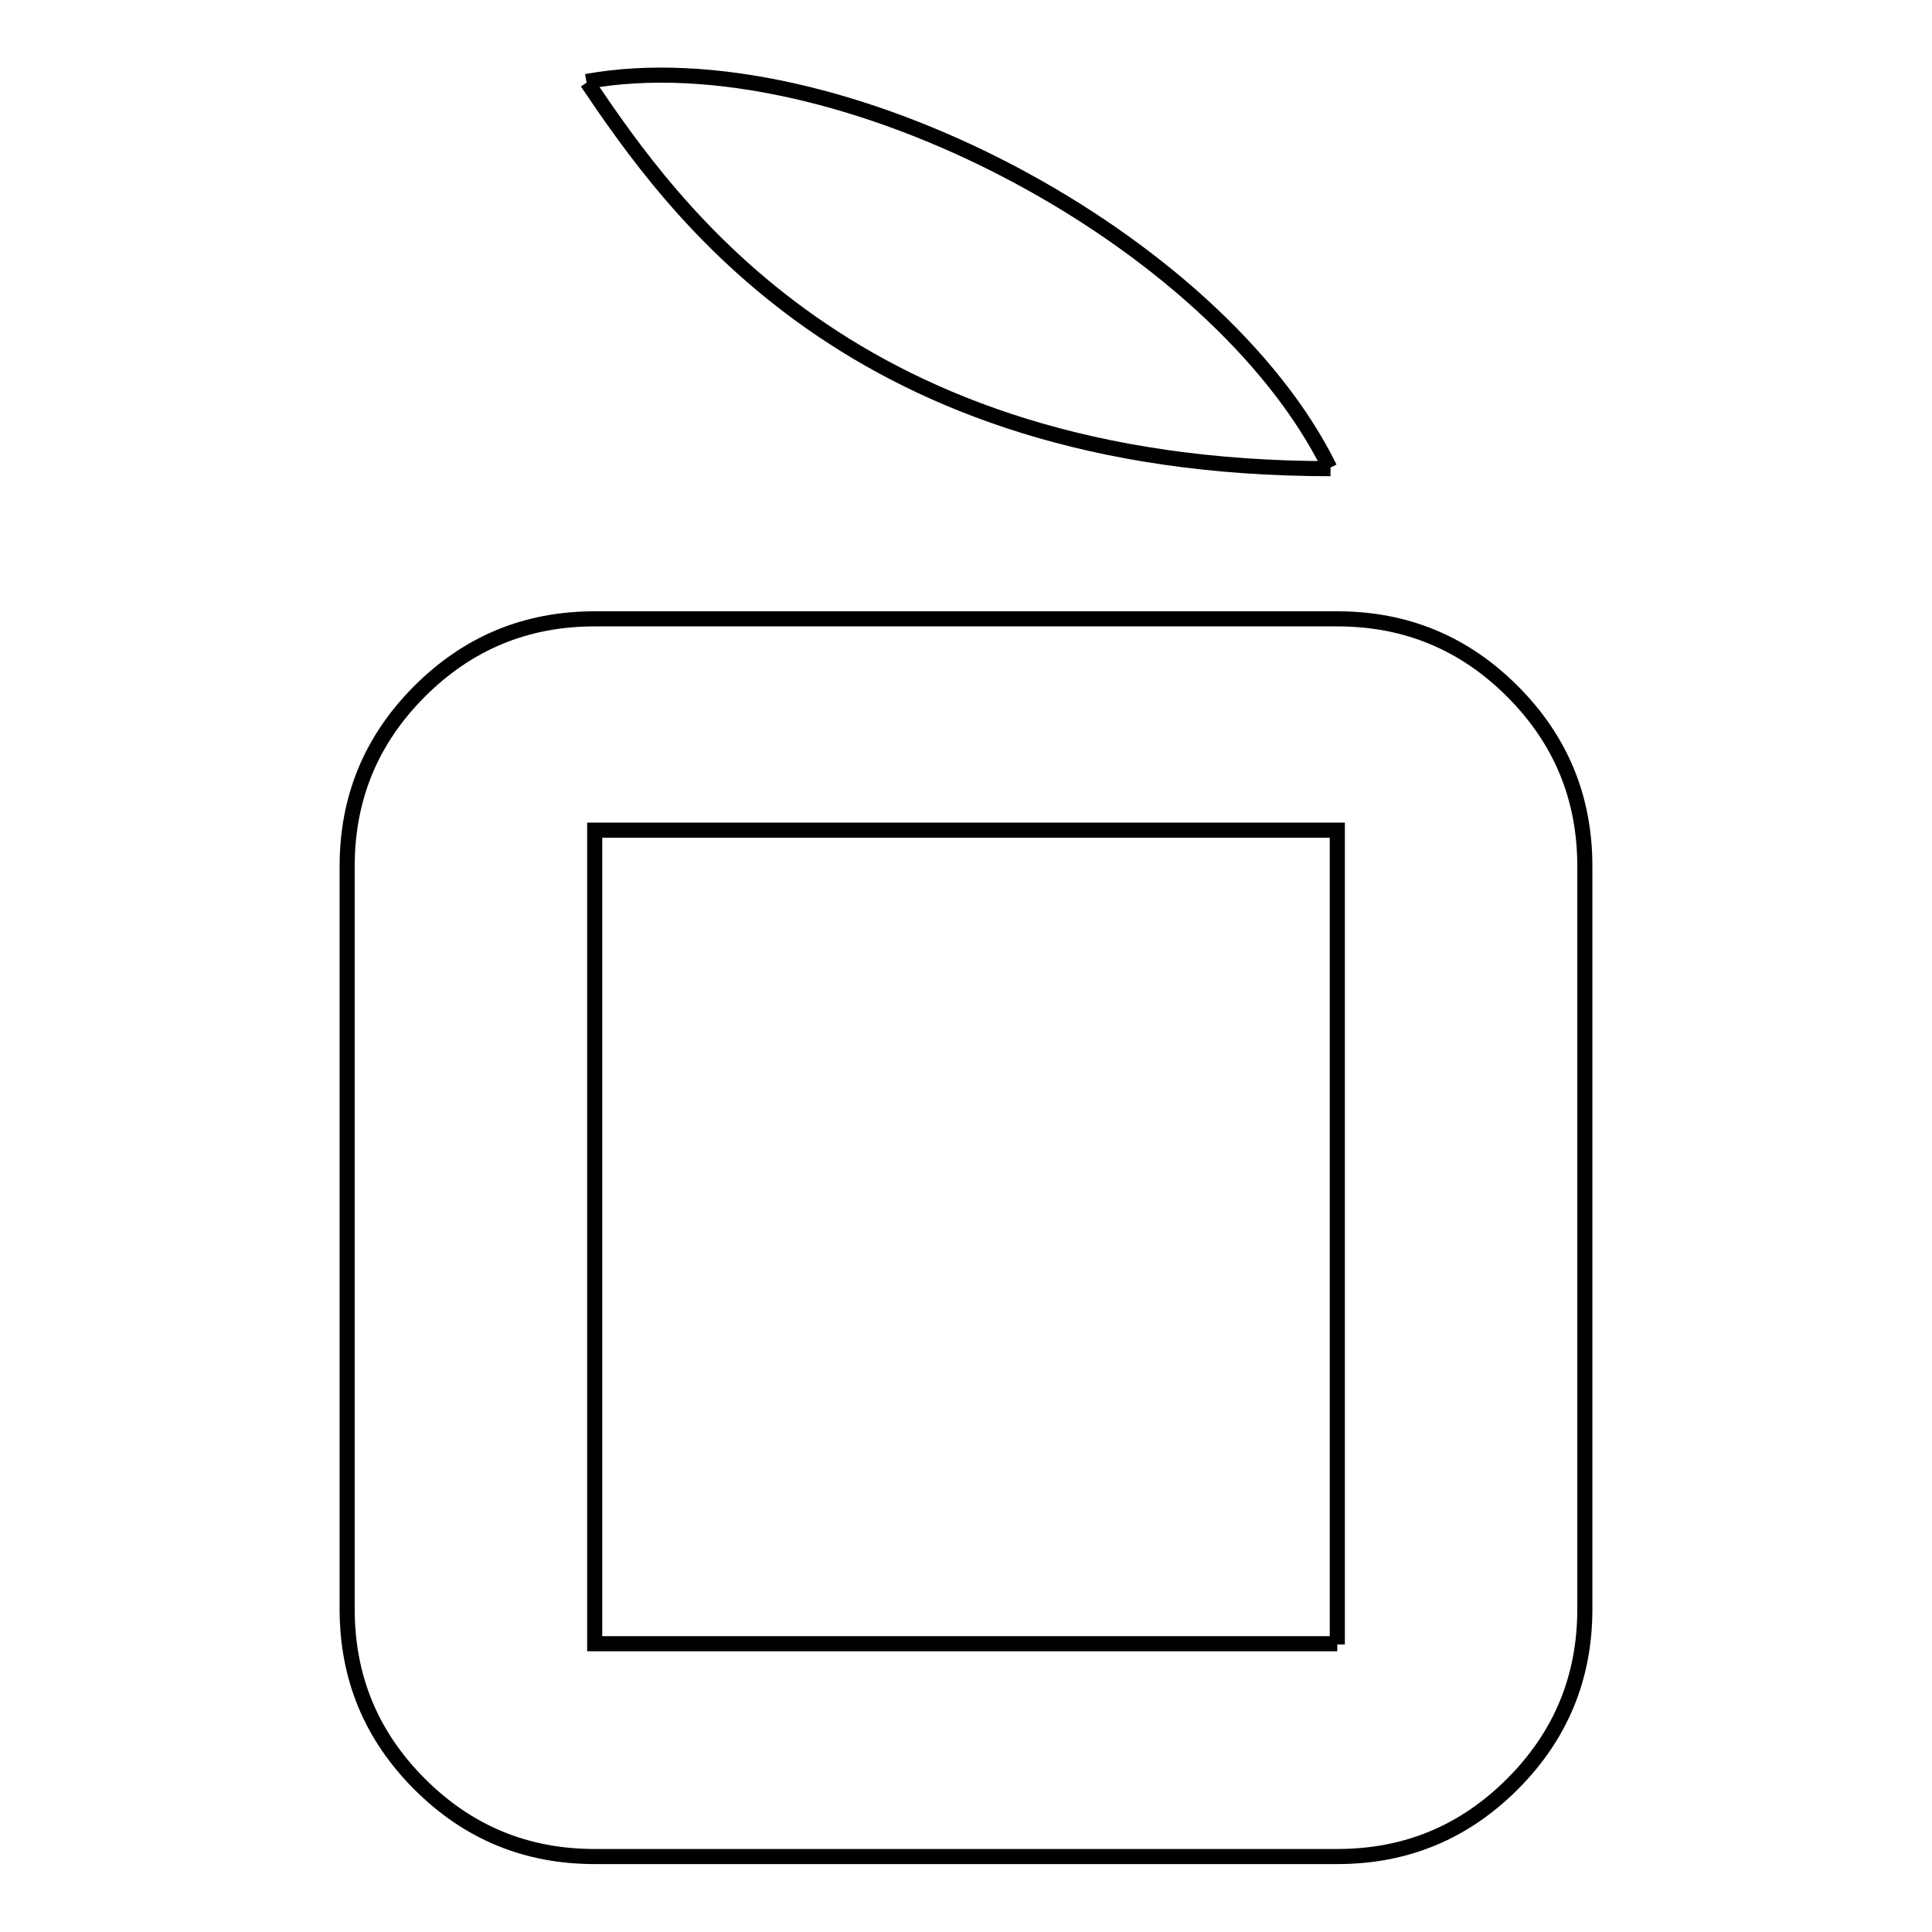 <?xml version="1.0" encoding="utf-8"?>
<!-- Svg Vector Icons : http://www.onlinewebfonts.com/icon -->
<!DOCTYPE svg PUBLIC "-//W3C//DTD SVG 1.1//EN" "http://www.w3.org/Graphics/SVG/1.1/DTD/svg11.dtd">
<svg version="1.1" xmlns="http://www.w3.org/2000/svg" xmlns:xlink="http://www.w3.org/1999/xlink" x="0px" y="0px" viewBox="0 0 256 256" enable-background="new 0 0 256 256" xml:space="preserve">
<g><g><path stroke-width="2" fill-opacity="0" stroke="#000000"  d="M176.3,62.1c-63.4,0-87.2-34.5-98.5-51.2 M77.7,10.8c33.2-6,83.6,20.9,98.5,51.2"/><path stroke-width="2" fill-opacity="0" stroke="#000000"  d="M210,213.2c0,9.1-3.2,16.8-9.6,23.2s-14.1,9.6-23.2,9.6H78.8c-9.1,0-16.8-3.2-23.2-9.6S46,222.3,46,213.2v-98.4c0-9.1,3.2-16.8,9.6-23.2c6.4-6.4,14.1-9.6,23.2-9.6h98.4c9.1,0,16.8,3.2,23.2,9.6c6.4,6.4,9.6,14.1,9.6,23.2L210,213.2L210,213.2z M177.2,217.9V110H78.8v107.8H177.2L177.2,217.9z"/></g></g>
</svg>